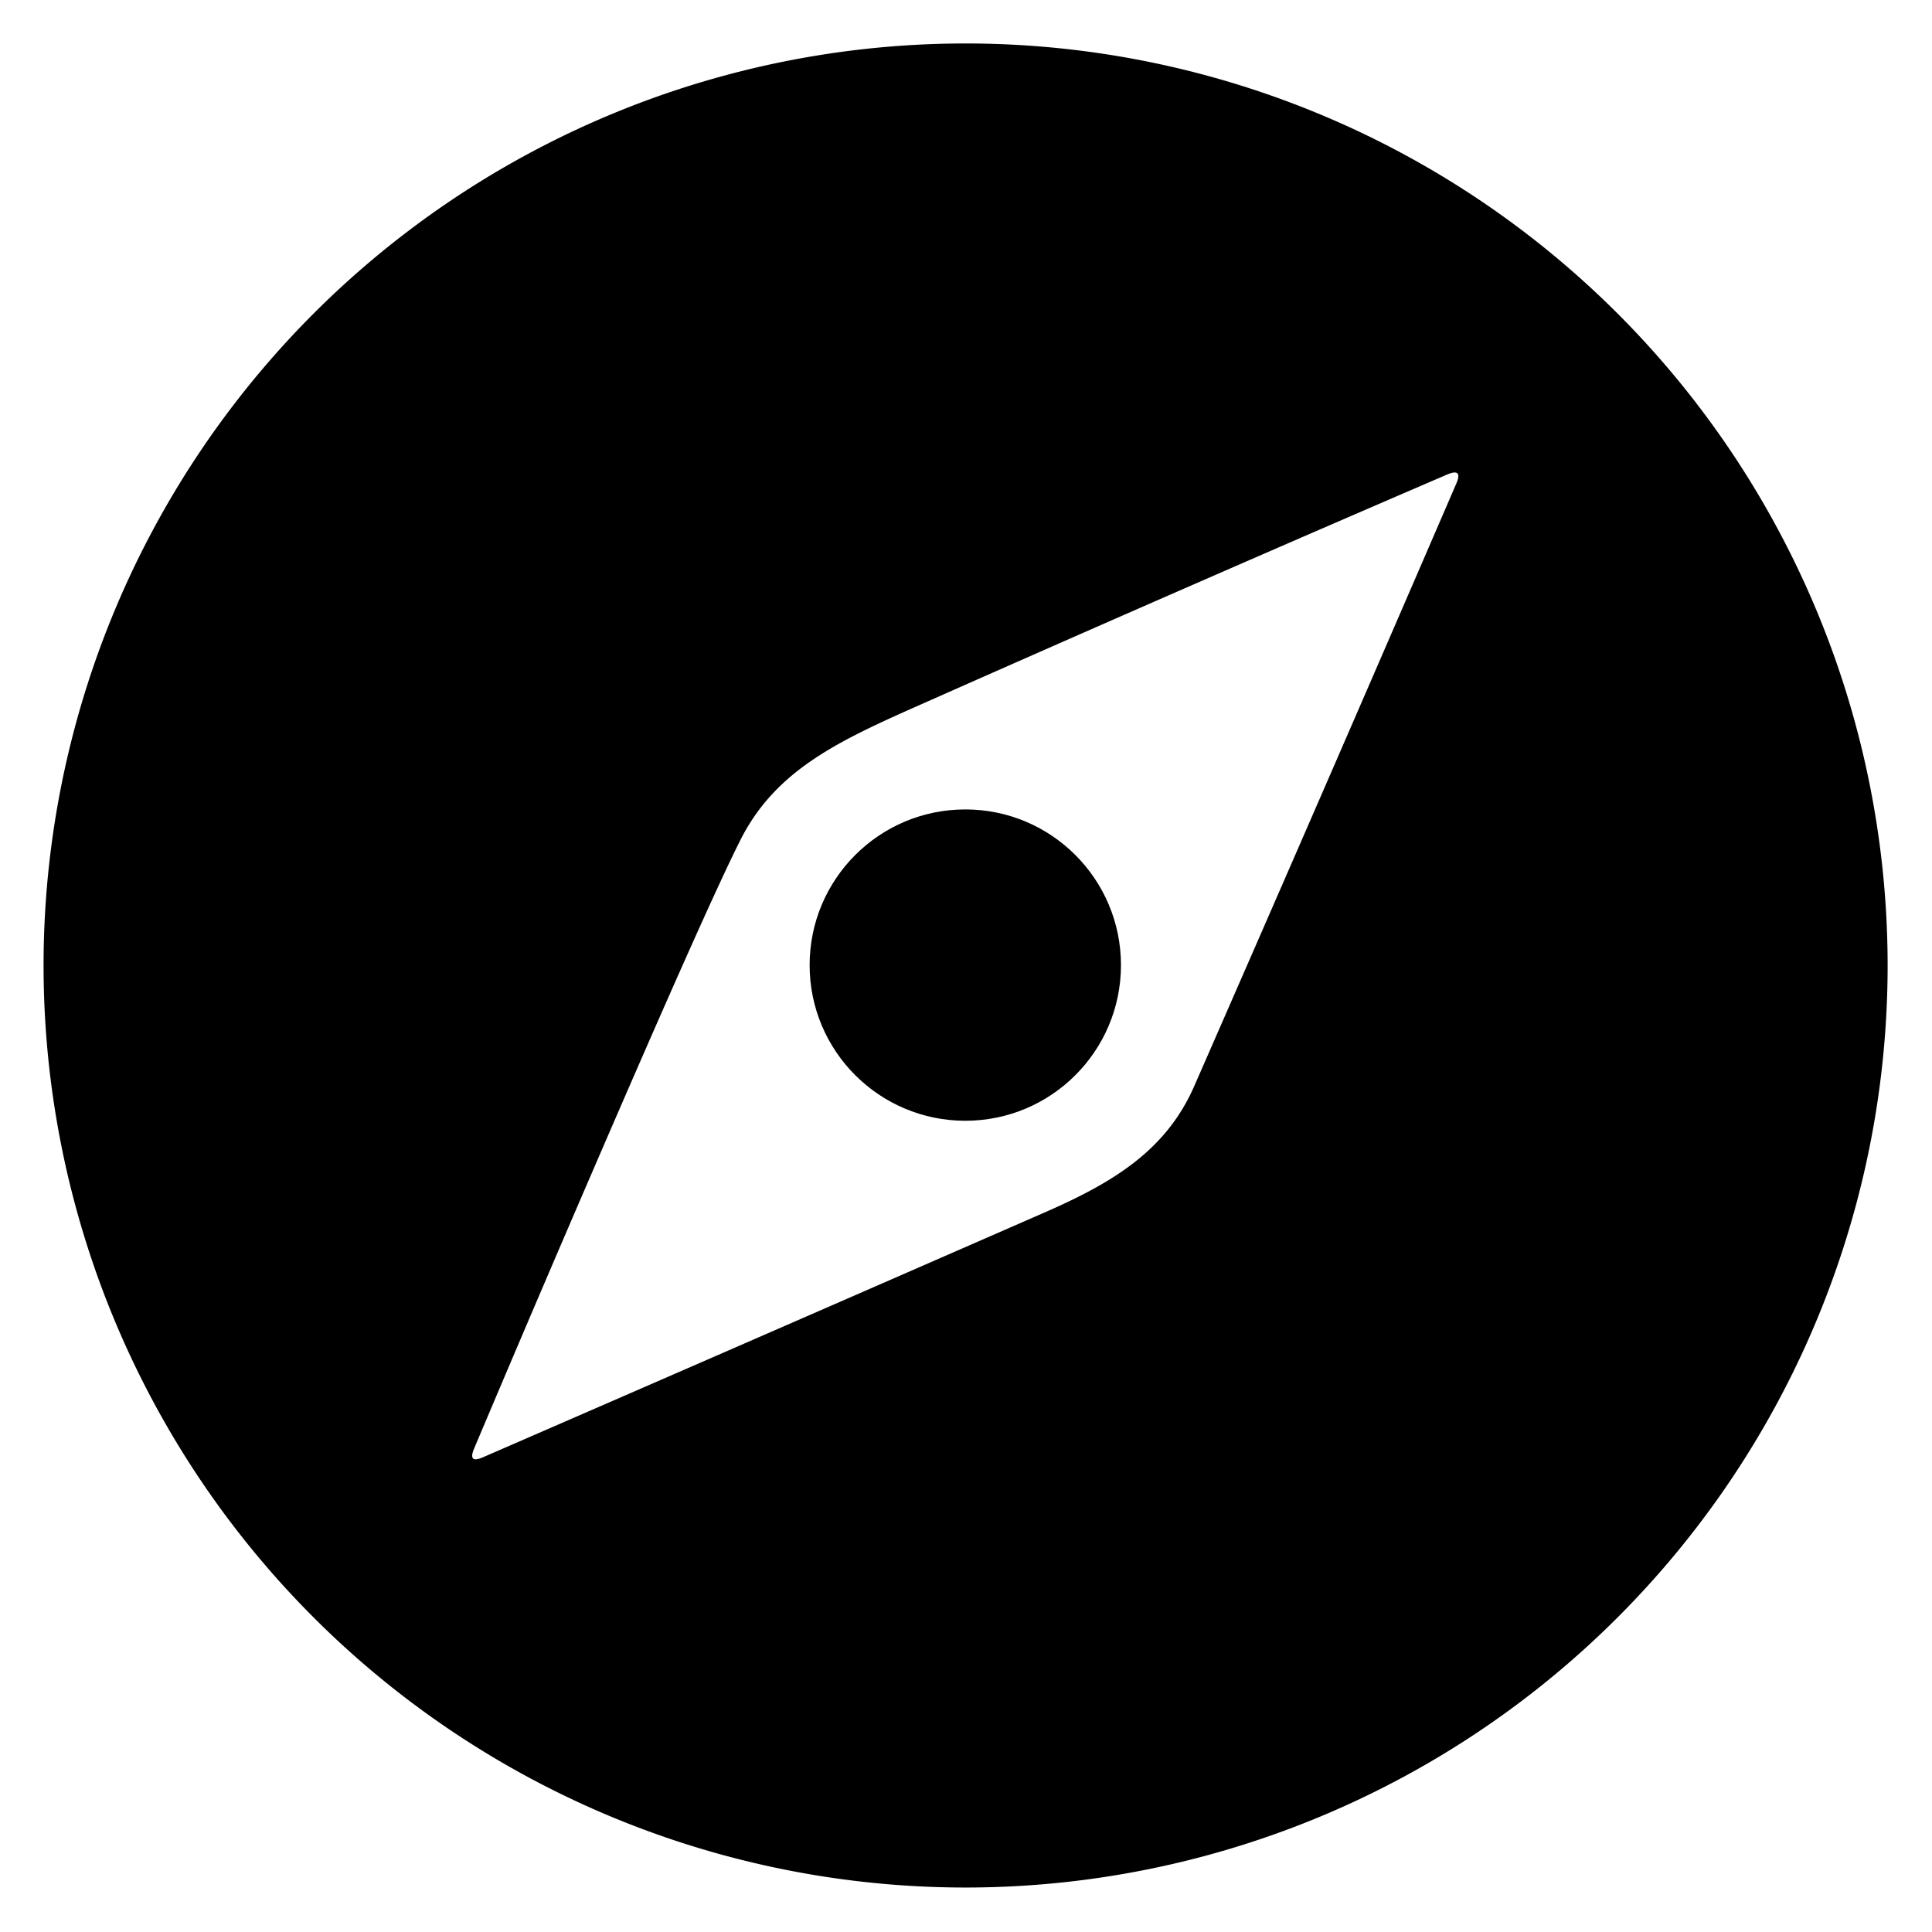 <?xml version="1.0" encoding="UTF-8" standalone="no"?>
<!DOCTYPE svg PUBLIC "-//W3C//DTD SVG 1.1//EN" "http://www.w3.org/Graphics/SVG/1.1/DTD/svg11.dtd">
<svg xmlns="http://www.w3.org/2000/svg" version="1.1" viewBox="0.00 0.00 192.00 192.00">
<path fill="#000000" d="
  M 187.59 95.95
  A 91.63 91.63 0.0 0 1 95.96 187.58
  A 91.63 91.63 0.0 0 1 4.33 95.95
  A 91.63 91.63 0.0 0 1 95.96 4.32
  A 91.63 91.63 0.0 0 1 187.59 95.95
  Z
  M 59.01 116.12
  Q 52.99 130.05 47.12 143.95
  Q 46.47 145.49 48.00 144.82
  Q 75.69 132.79 103.98 120.42
  C 110.78 117.44 115.92 114.24 118.68 107.94
  Q 131.69 78.25 144.72 48.07
  Q 145.41 46.48 143.81 47.16
  Q 118.46 58.07 92.64 69.51
  C 83.88 73.39 77.23 76.21 73.56 83.52
  Q 70.22 90.16 59.01 116.12
  Z"
/>
<circle fill="#000000" cx="95.93" cy="95.91" r="15.47"/>
</svg>

